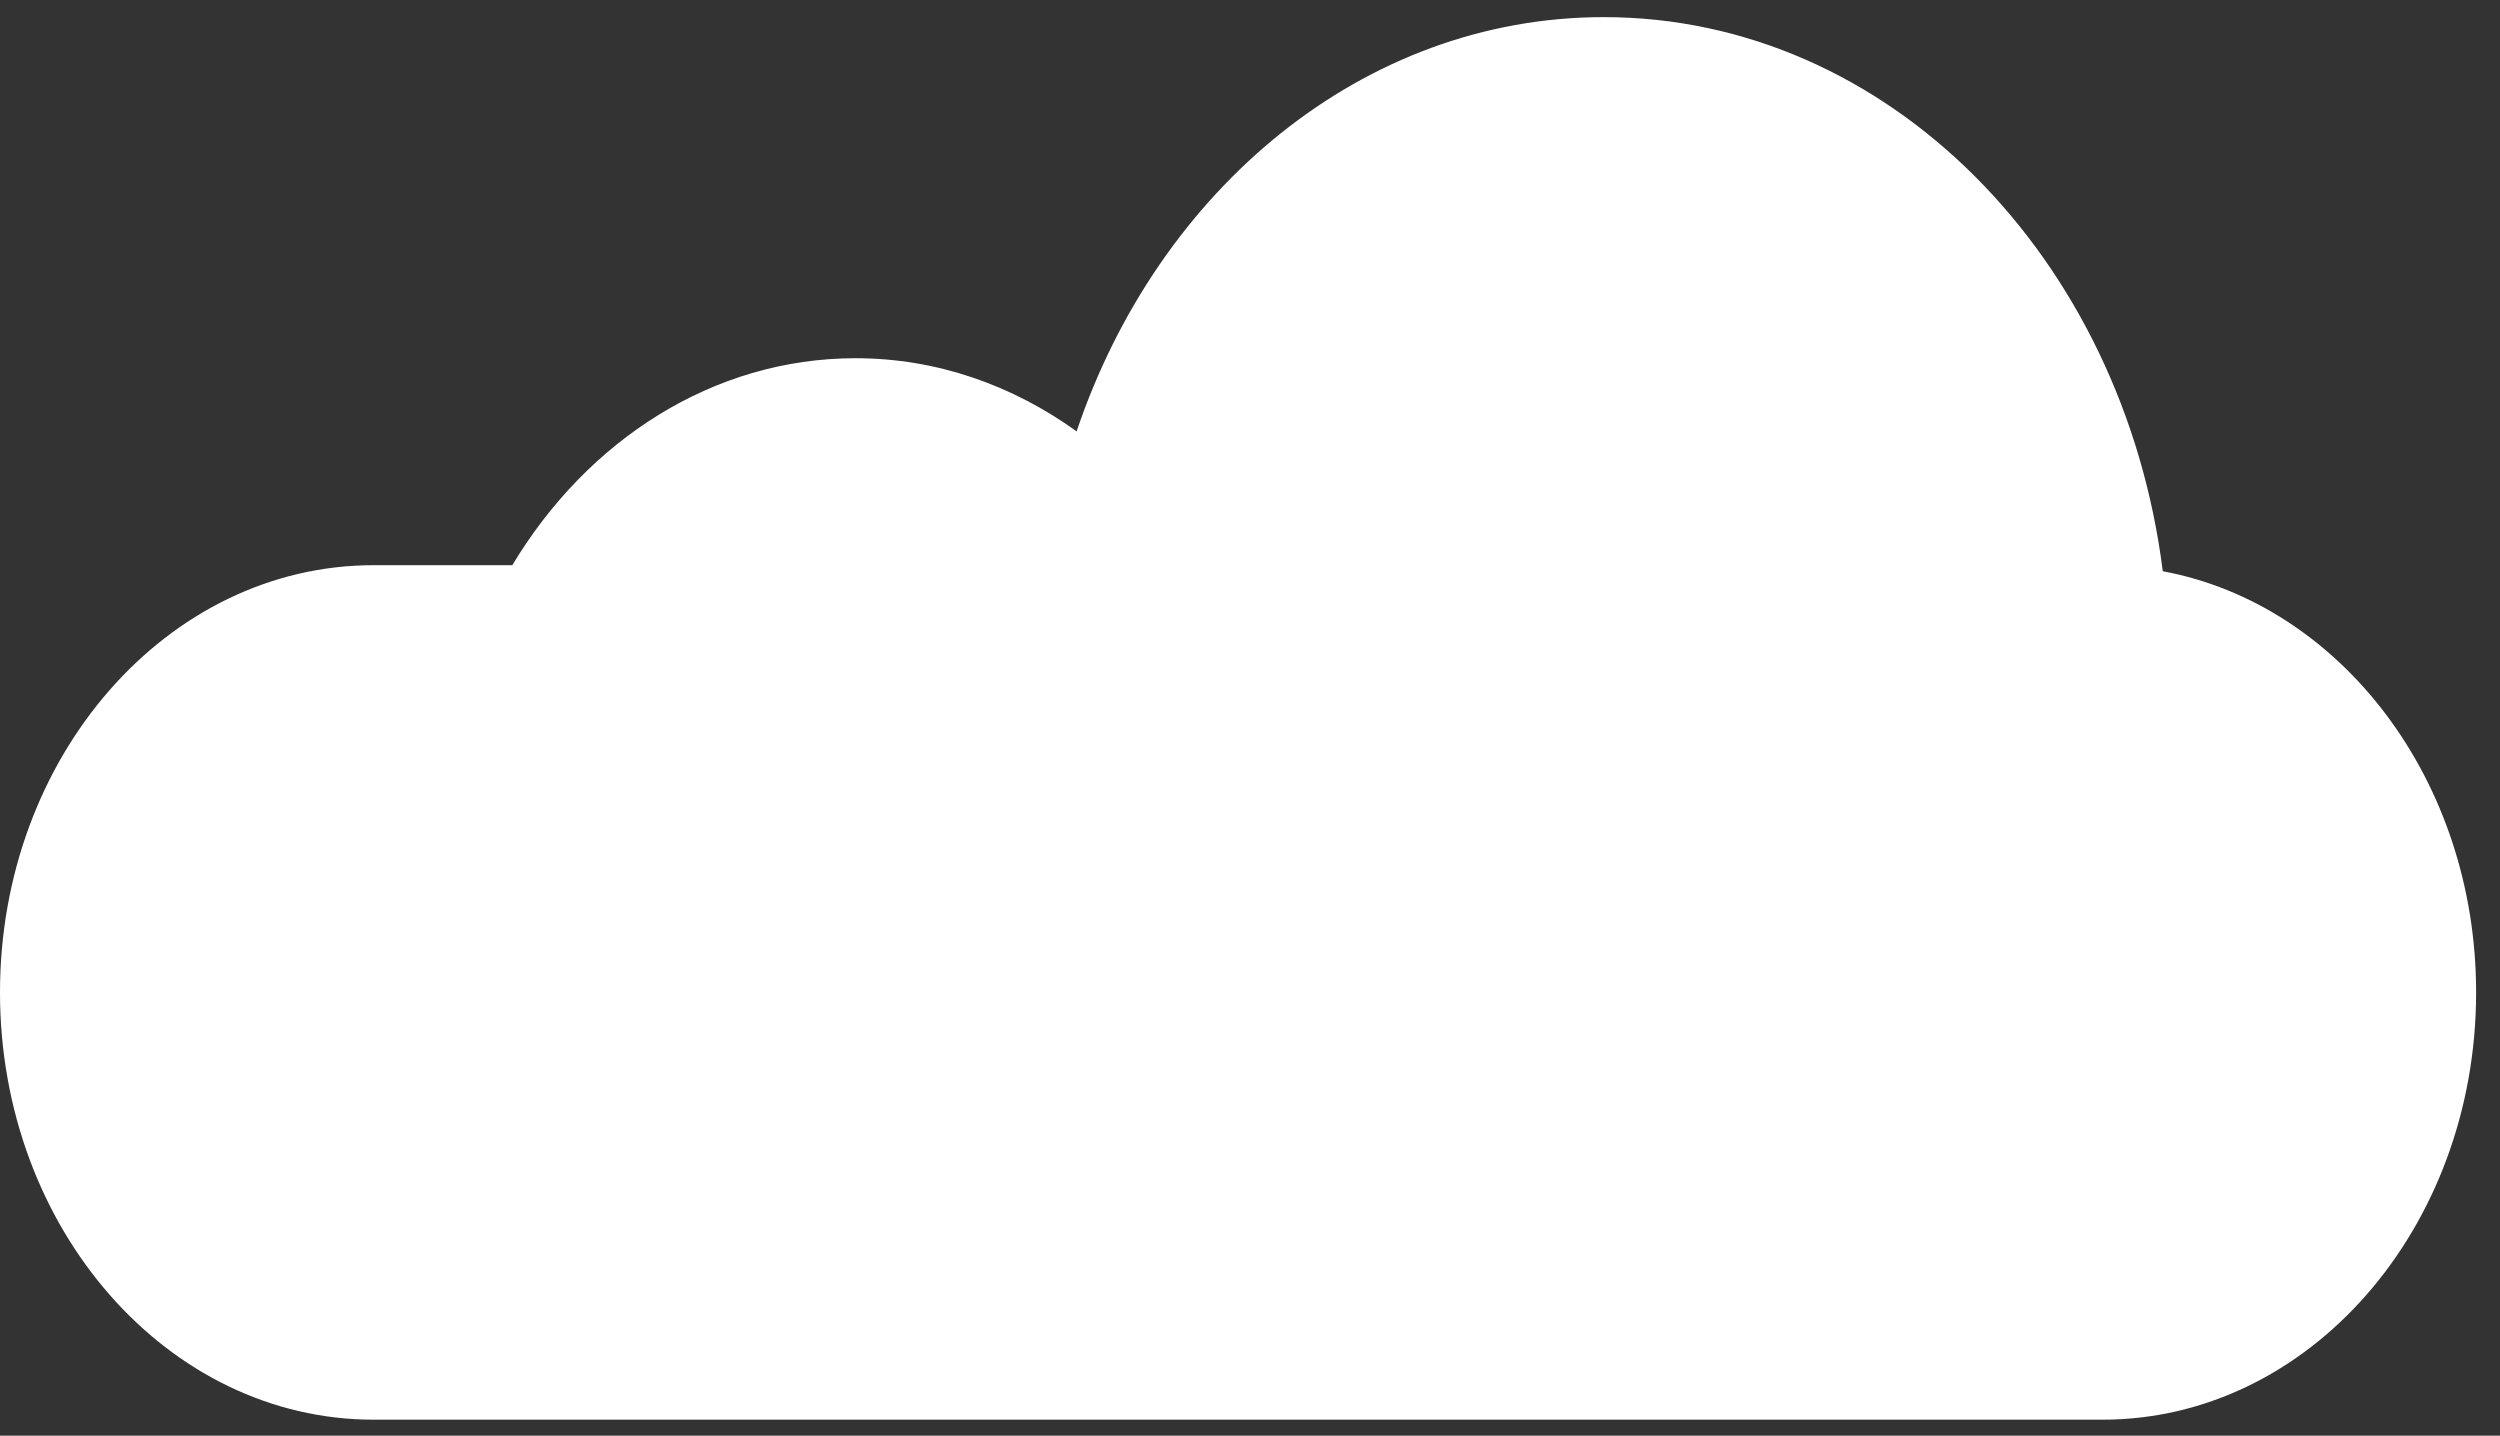 <svg width="101" height="58" viewBox="0 0 101 58" fill="none" xmlns="http://www.w3.org/2000/svg">
<rect x="0" y="0" width="101" height="58" fill="#333333" stroke="none"/>
<path d="M87.376 23.078C85.786 10.426 76.296 0.692 64.793 0.692C55.075 0.692 46.796 7.644 43.495 17.427C40.905 15.565 37.851 14.472 34.566 14.472C28.807 14.472 23.729 17.786 20.697 22.834H15.093C6.757 22.833 0 30.561 0 40.094C0 49.627 6.757 57.355 15.093 57.355H84.942C93.278 57.355 100.035 49.627 100.035 40.094C100.035 31.511 94.552 24.412 87.376 23.078Z" fill="white"/>
</svg>
